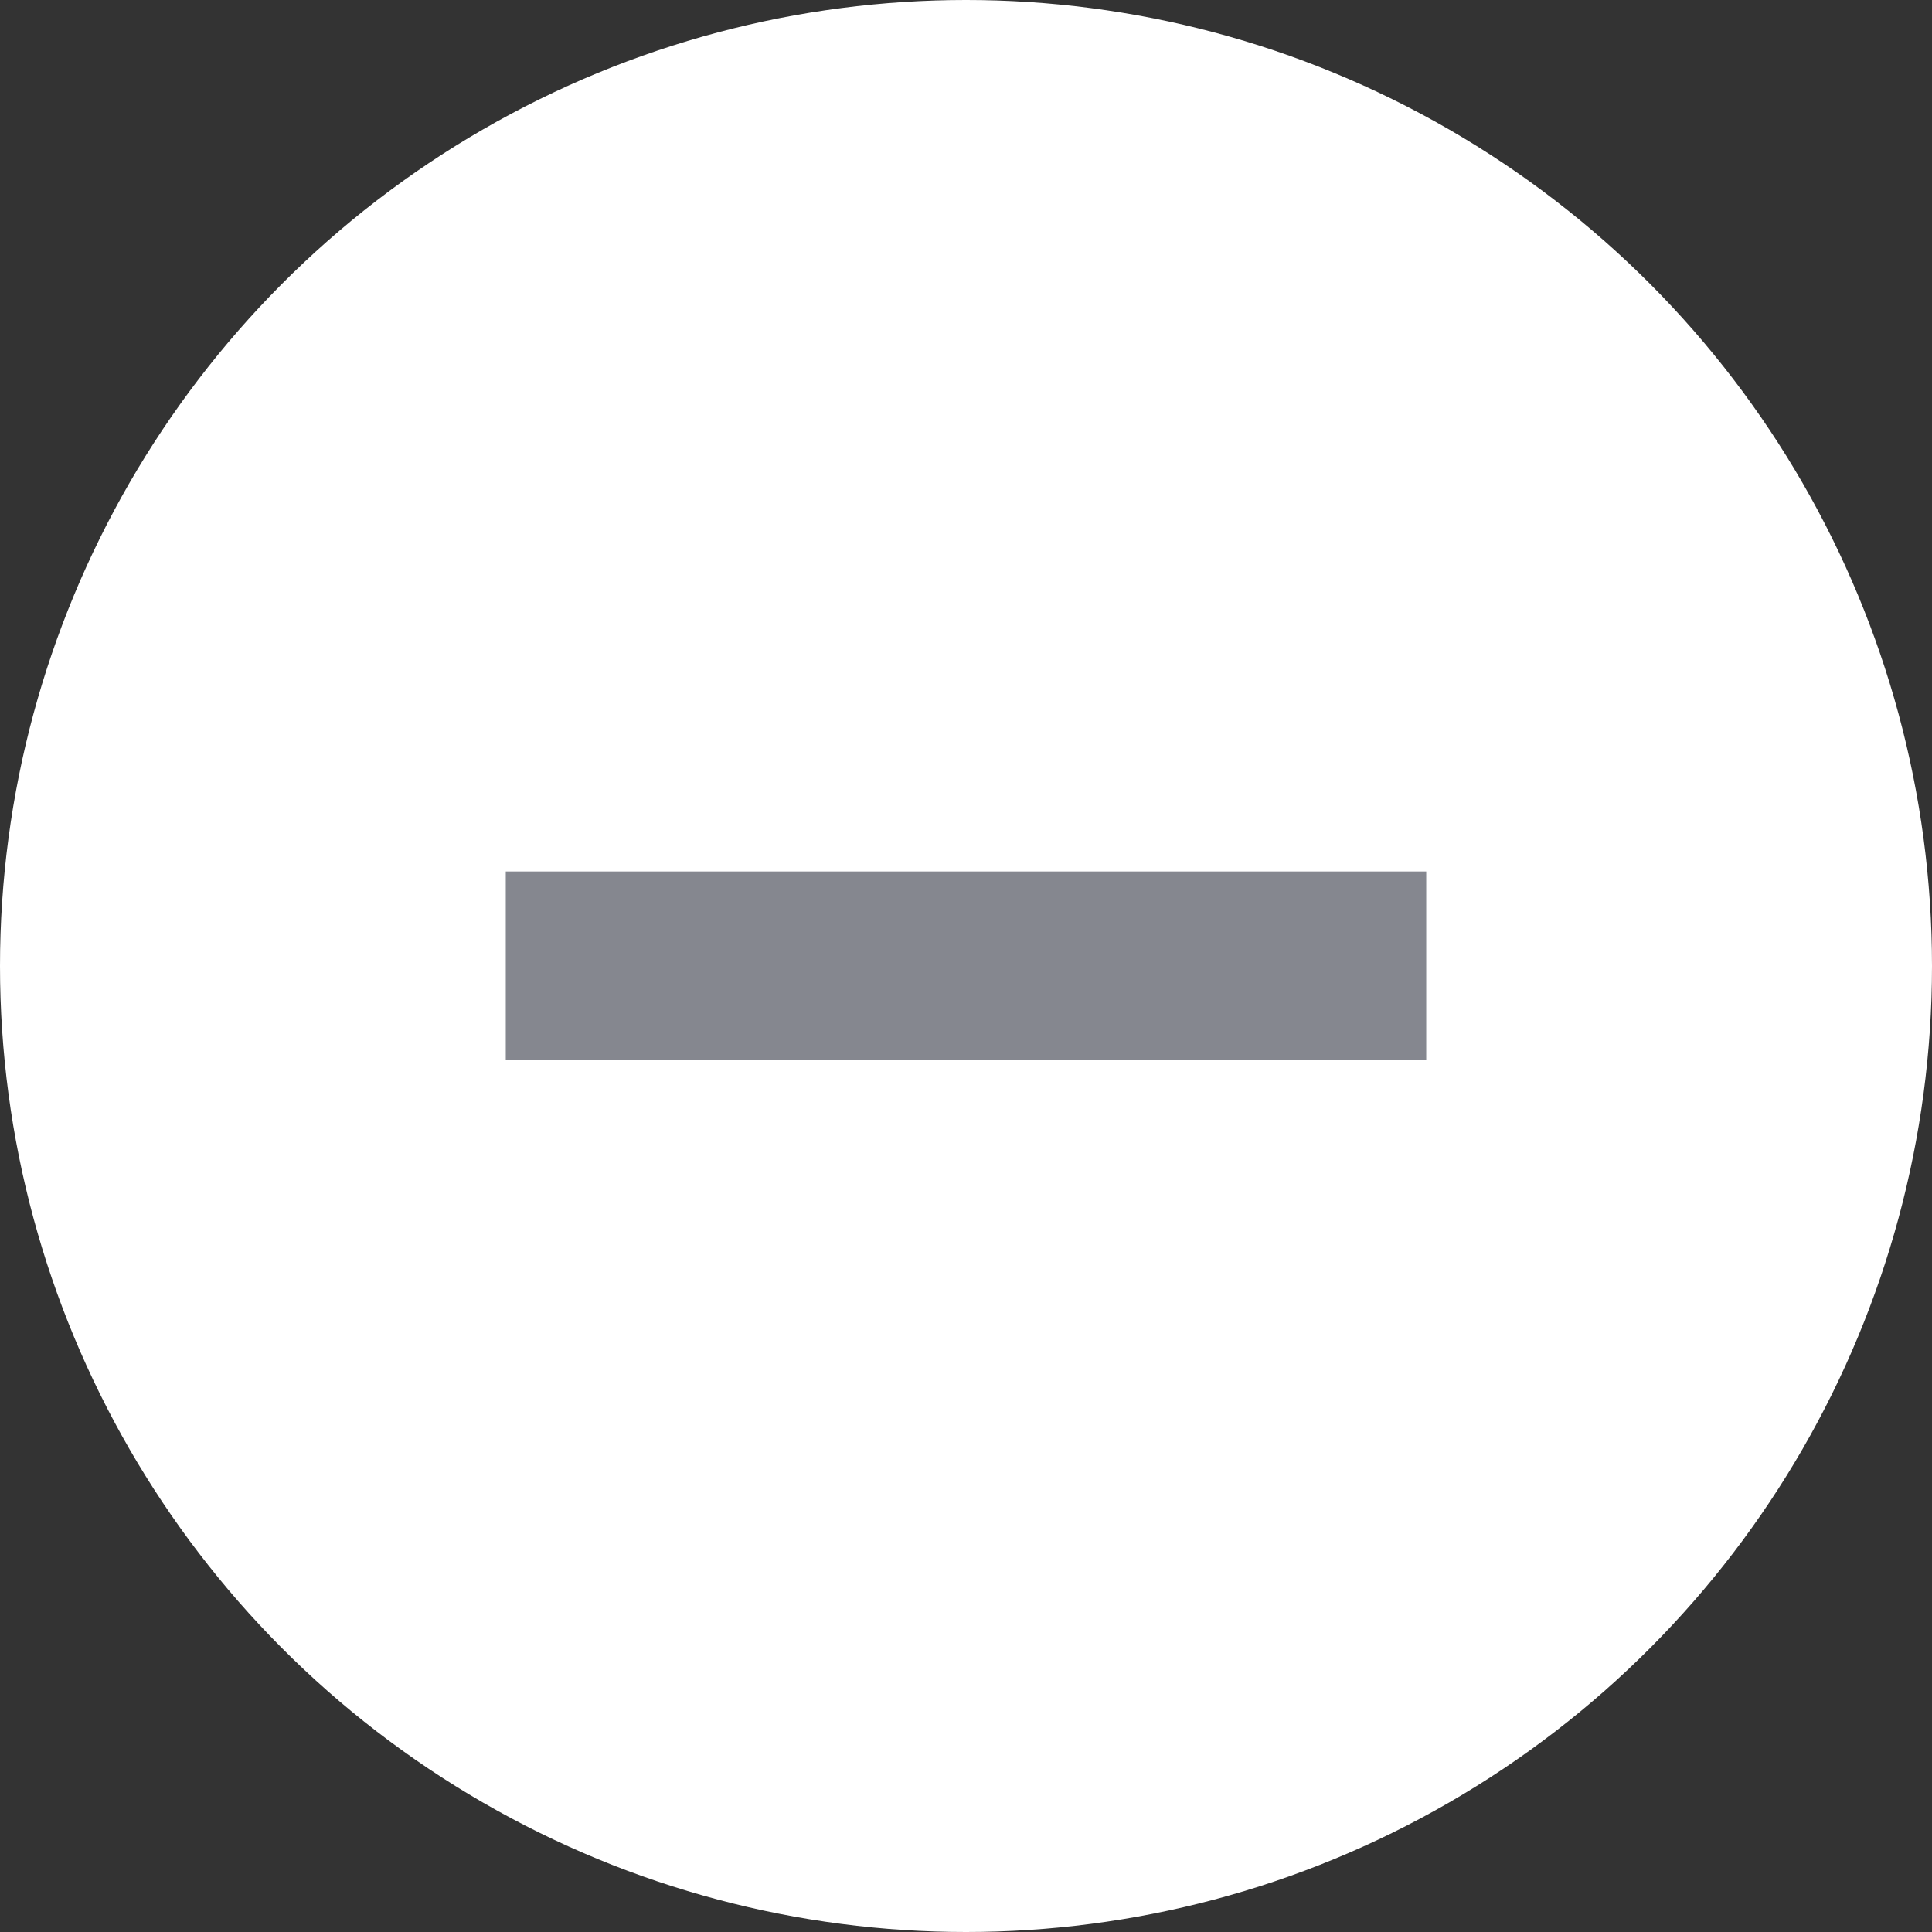 <?xml version="1.0" encoding="UTF-8"?>
<svg id="_レイヤー_2" data-name="レイヤー 2" xmlns="http://www.w3.org/2000/svg" viewBox="0 0 28 28">
  <rect x="0" y="0" width="28" height="28" fill="#333333" stroke="none"/>
  <defs>
    <style>
      .cls-1 {
        fill: #fff;
      }

      .cls-2 {
        fill: #85878f;
      }
    </style>
  </defs>
  <g id="SP_レイヤー_10" data-name="SP レイヤー 10">
    <g>
      <circle class="cls-1" cx="14" cy="14" r="14"/>
      <path class="cls-2" d="m7.33,12.63h13.34v2.73H7.33v-2.73Z"/>
    </g>
  </g>
</svg>